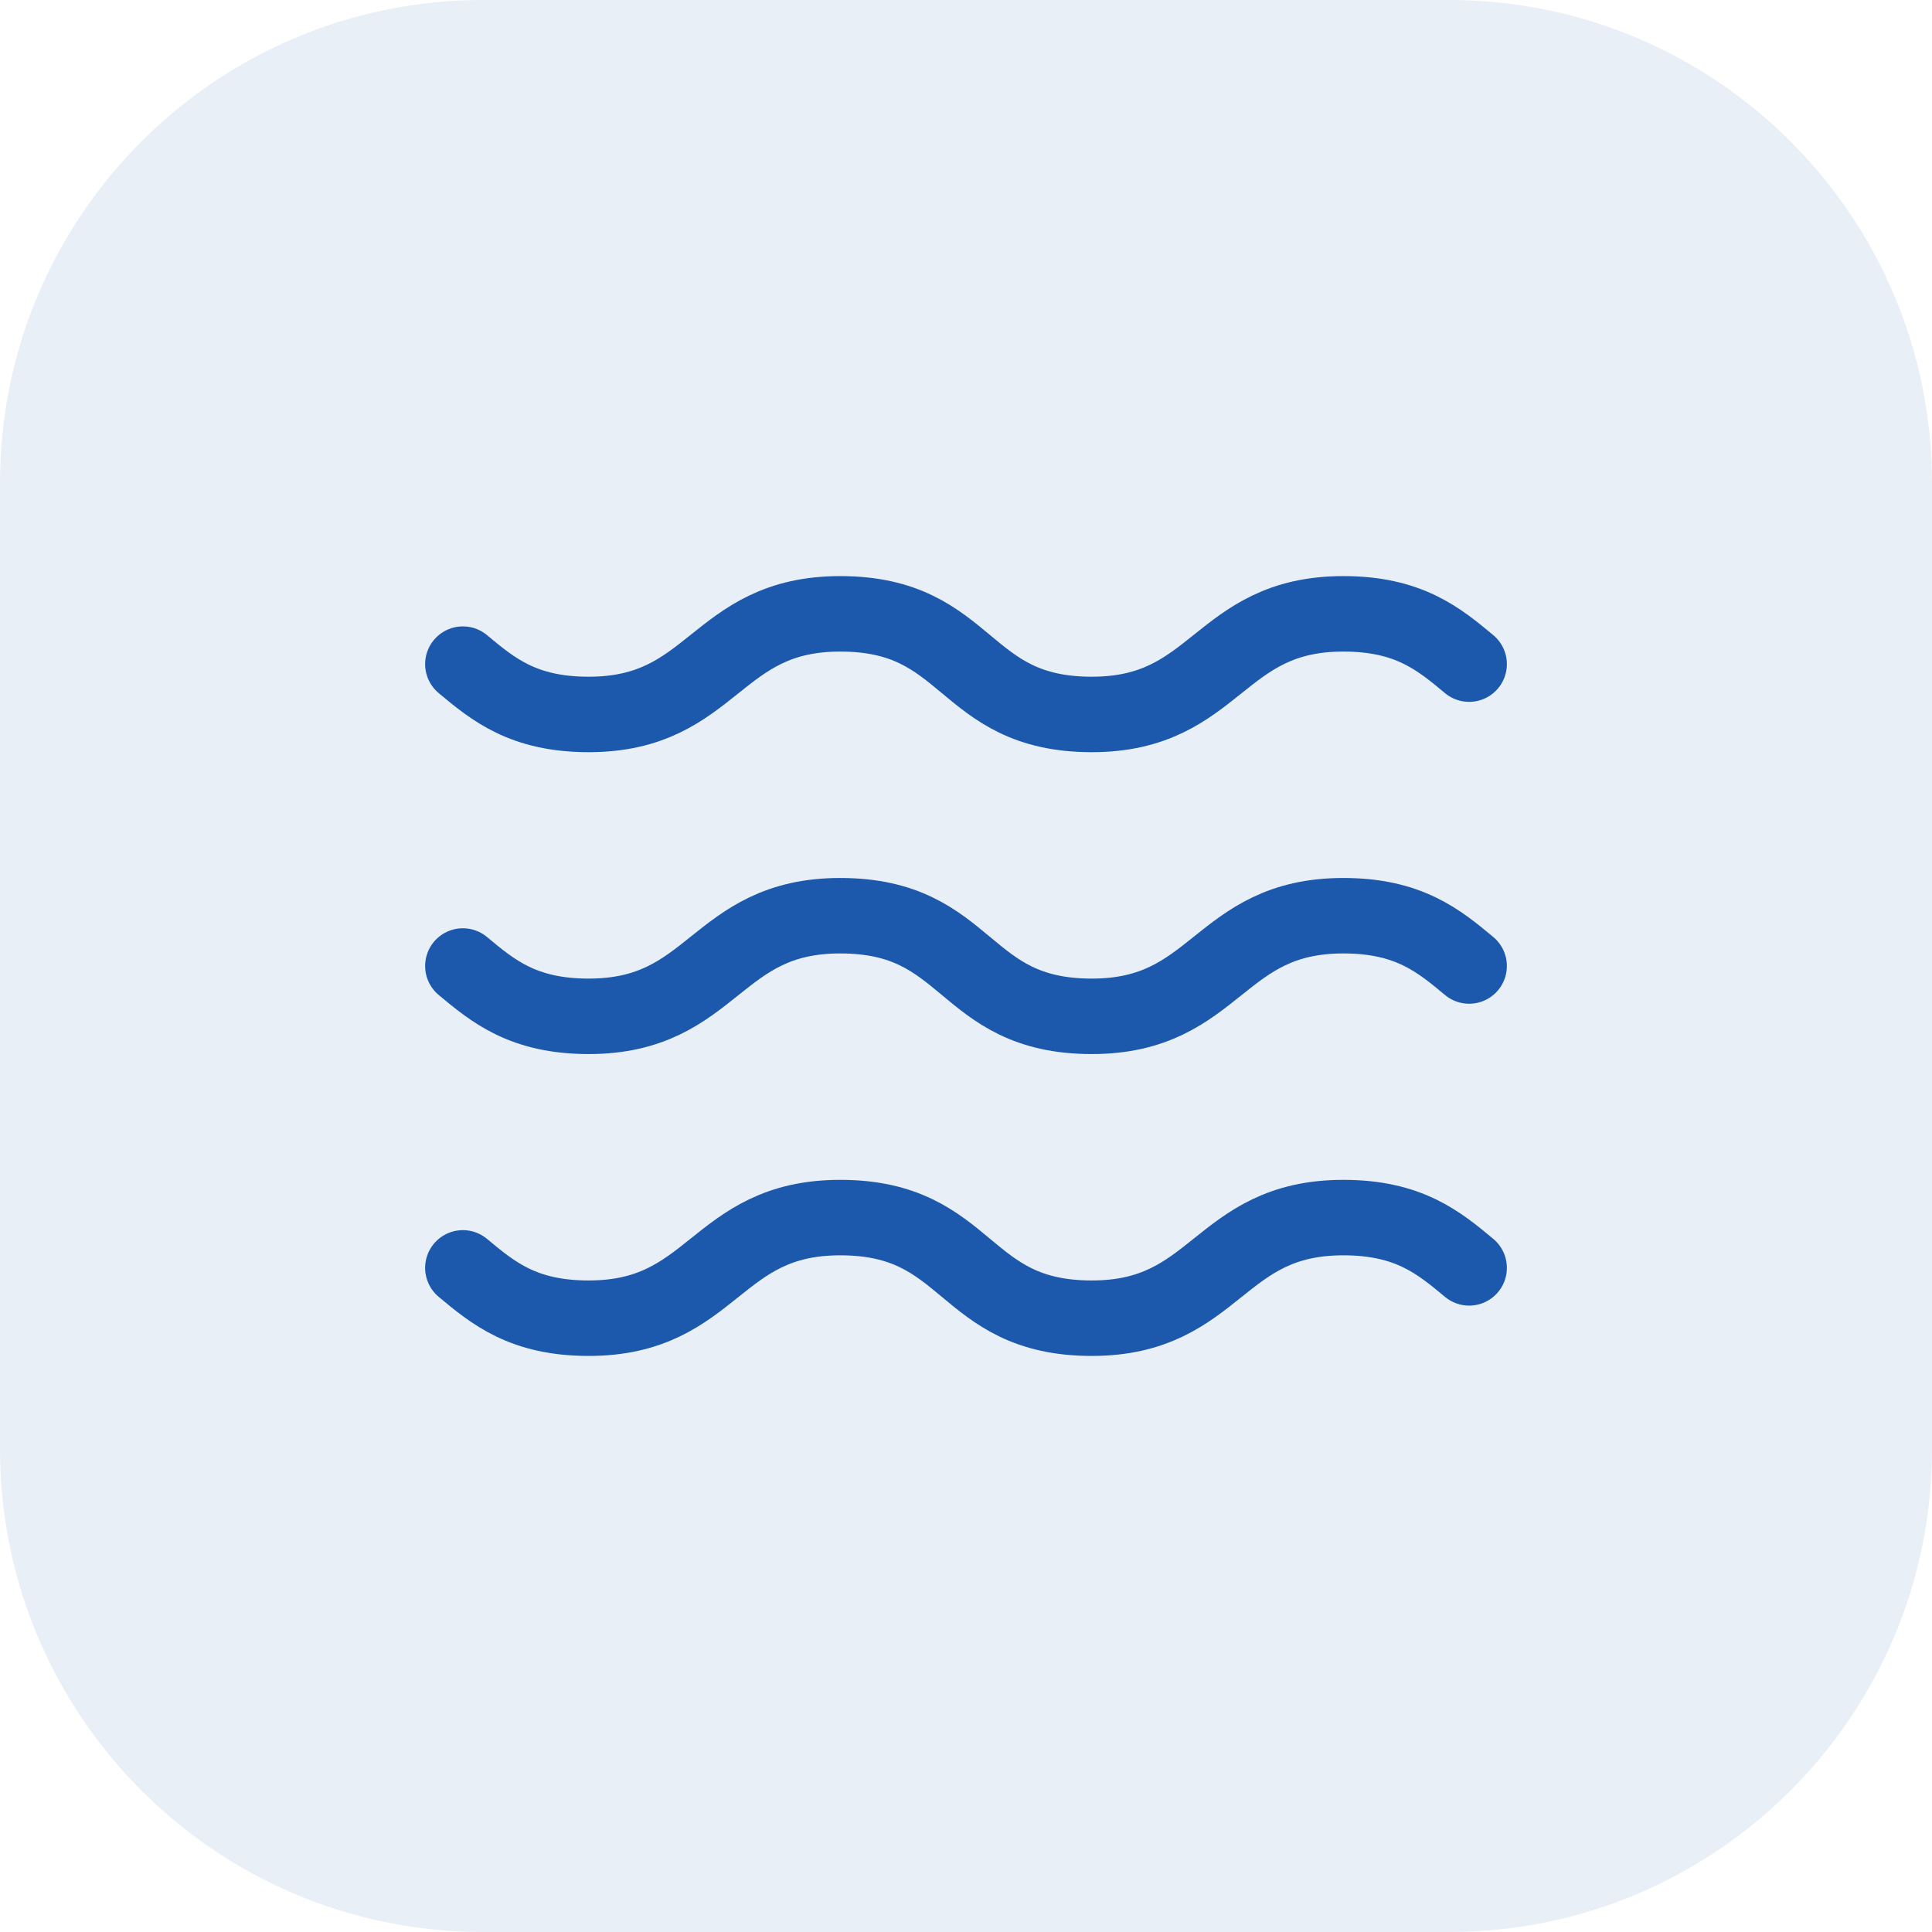 <?xml version="1.0" encoding="UTF-8"?> <svg xmlns="http://www.w3.org/2000/svg" width="64" height="64" viewBox="0 0 64 64" fill="none"><g opacity="0.1"><path d="M0 16C0 7.163 7.163 0 16 0H48C56.837 0 64 7.163 64 16V48C64 56.837 56.837 64 48 64H16C7.163 64 0 56.837 0 48V16Z" fill="#1C59AC"></path></g><path d="M15.333 22C16.333 22.834 17.333 23.667 19.5 23.667C23.667 23.667 23.667 20.334 27.833 20.334C32.167 20.334 31.833 23.667 36.167 23.667C40.333 23.667 40.333 20.334 44.5 20.334C46.667 20.334 47.667 21.167 48.667 22" stroke="#1C59AC" stroke-width="2.5" stroke-linecap="round" stroke-linejoin="round"></path><path d="M15.333 32C16.333 32.834 17.333 33.667 19.5 33.667C23.667 33.667 23.667 30.334 27.833 30.334C32.167 30.334 31.833 33.667 36.167 33.667C40.333 33.667 40.333 30.334 44.5 30.334C46.667 30.334 47.667 31.167 48.667 32" stroke="#1C59AC" stroke-width="2.5" stroke-linecap="round" stroke-linejoin="round"></path><path d="M15.333 42C16.333 42.834 17.333 43.667 19.5 43.667C23.667 43.667 23.667 40.334 27.833 40.334C32.167 40.334 31.833 43.667 36.167 43.667C40.333 43.667 40.333 40.334 44.5 40.334C46.667 40.334 47.667 41.167 48.667 42" stroke="#1C59AC" stroke-width="2.5" stroke-linecap="round" stroke-linejoin="round"></path></svg> 